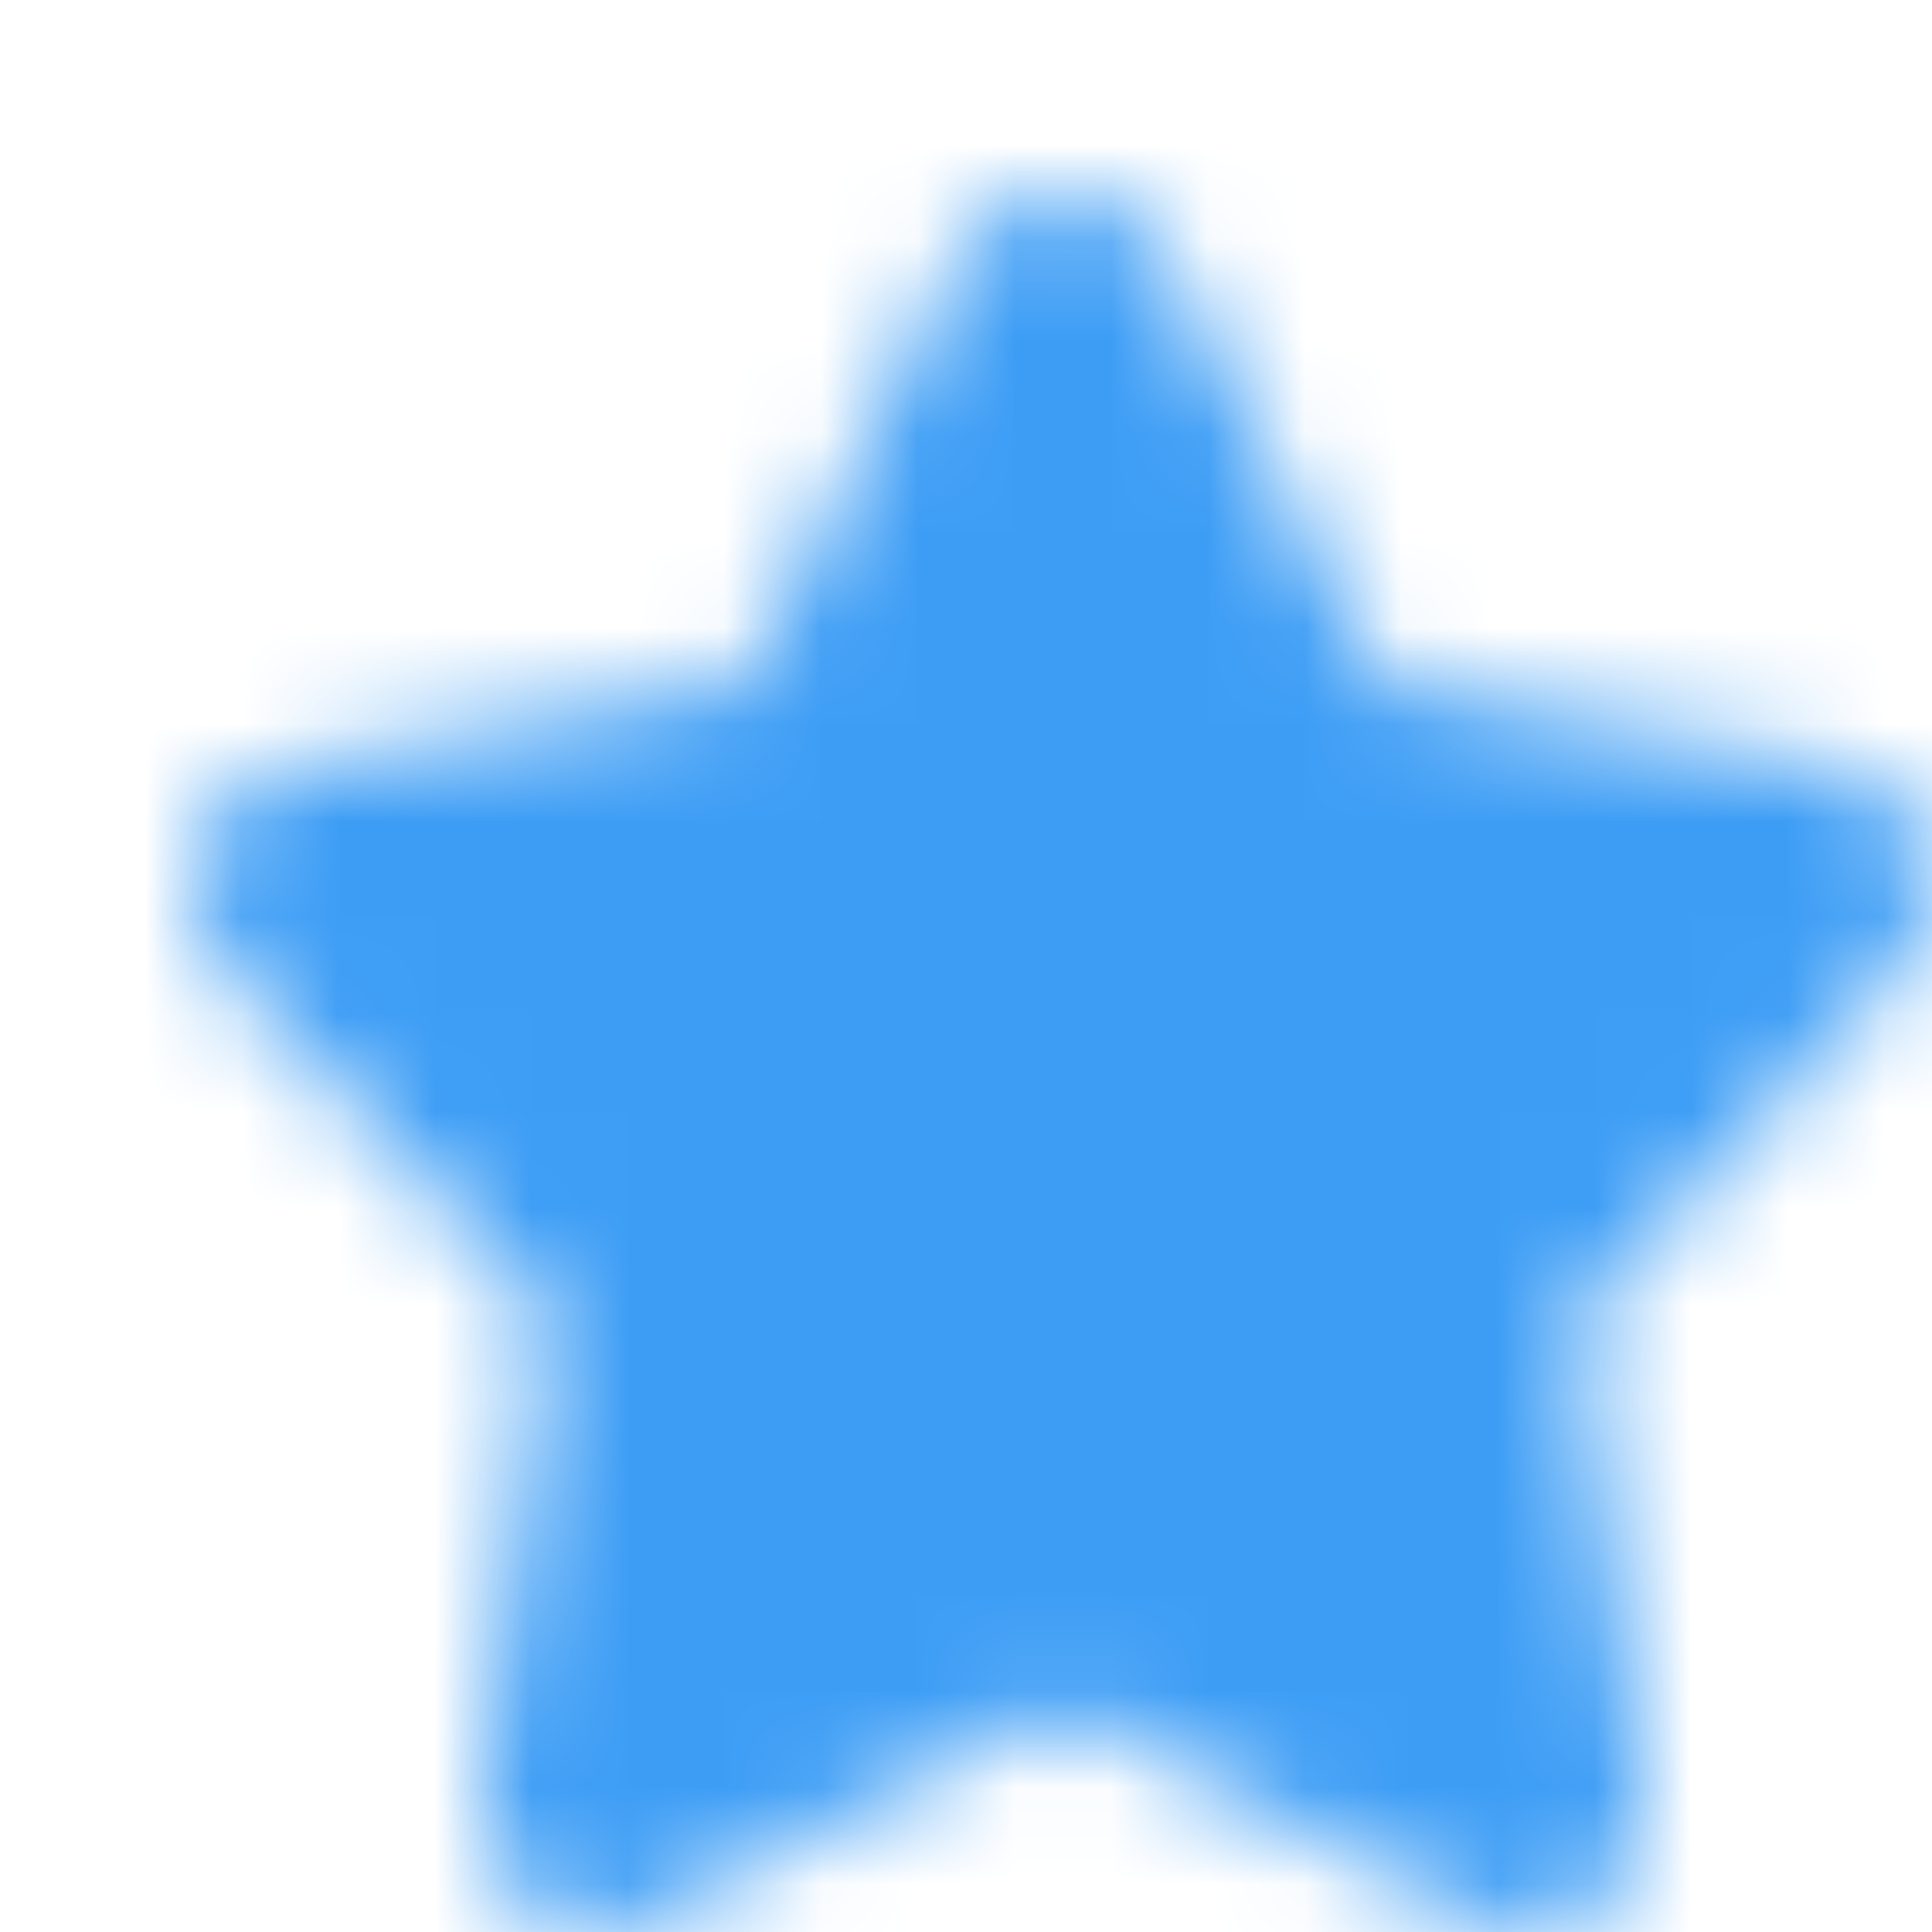 <svg width="20" height="20" viewBox="0 0 20 20" fill="none" xmlns="http://www.w3.org/2000/svg">
<g filter="url(#filter0_i_4473_60684)">
<mask id="mask0_4473_60684" style="mask-type:alpha" maskUnits="userSpaceOnUse" x="1" y="1" width="18" height="18">
<path fill-rule="evenodd" clip-rule="evenodd" d="M13.294 6.082L11.065 1.67C10.613 0.777 9.387 0.777 8.935 1.67L6.706 6.082L2 6.933C1.046 7.105 0.667 8.322 1.342 9.047L4.671 12.624L3.991 17.562C3.853 18.562 4.845 19.315 5.713 18.869L10 16.668L14.287 18.869C15.155 19.315 16.147 18.562 16.009 17.562L15.329 12.624L18.658 9.047C19.333 8.322 18.954 7.105 18 6.933L13.294 6.082Z" fill="#5C5E60"/>
</mask>
<g mask="url(#mask0_4473_60684)">
<rect width="20" height="20" fill="#3D9DF5"/>
</g>
</g>
<defs>
<filter id="filter0_i_4473_60684" x="0" y="0" width="21" height="21" filterUnits="userSpaceOnUse" color-interpolation-filters="sRGB">
<feFlood flood-opacity="0" result="BackgroundImageFix"/>
<feBlend mode="normal" in="SourceGraphic" in2="BackgroundImageFix" result="shape"/>
<feColorMatrix in="SourceAlpha" type="matrix" values="0 0 0 0 0 0 0 0 0 0 0 0 0 0 0 0 0 0 127 0" result="hardAlpha"/>
<feOffset dx="1" dy="1"/>
<feGaussianBlur stdDeviation="1"/>
<feComposite in2="hardAlpha" operator="arithmetic" k2="-1" k3="1"/>
<feColorMatrix type="matrix" values="0 0 0 0 0.863 0 0 0 0 0.871 0 0 0 0 0.886 0 0 0 0.3 0"/>
<feBlend mode="normal" in2="shape" result="effect1_innerShadow_4473_60684"/>
</filter>
</defs>
</svg>
